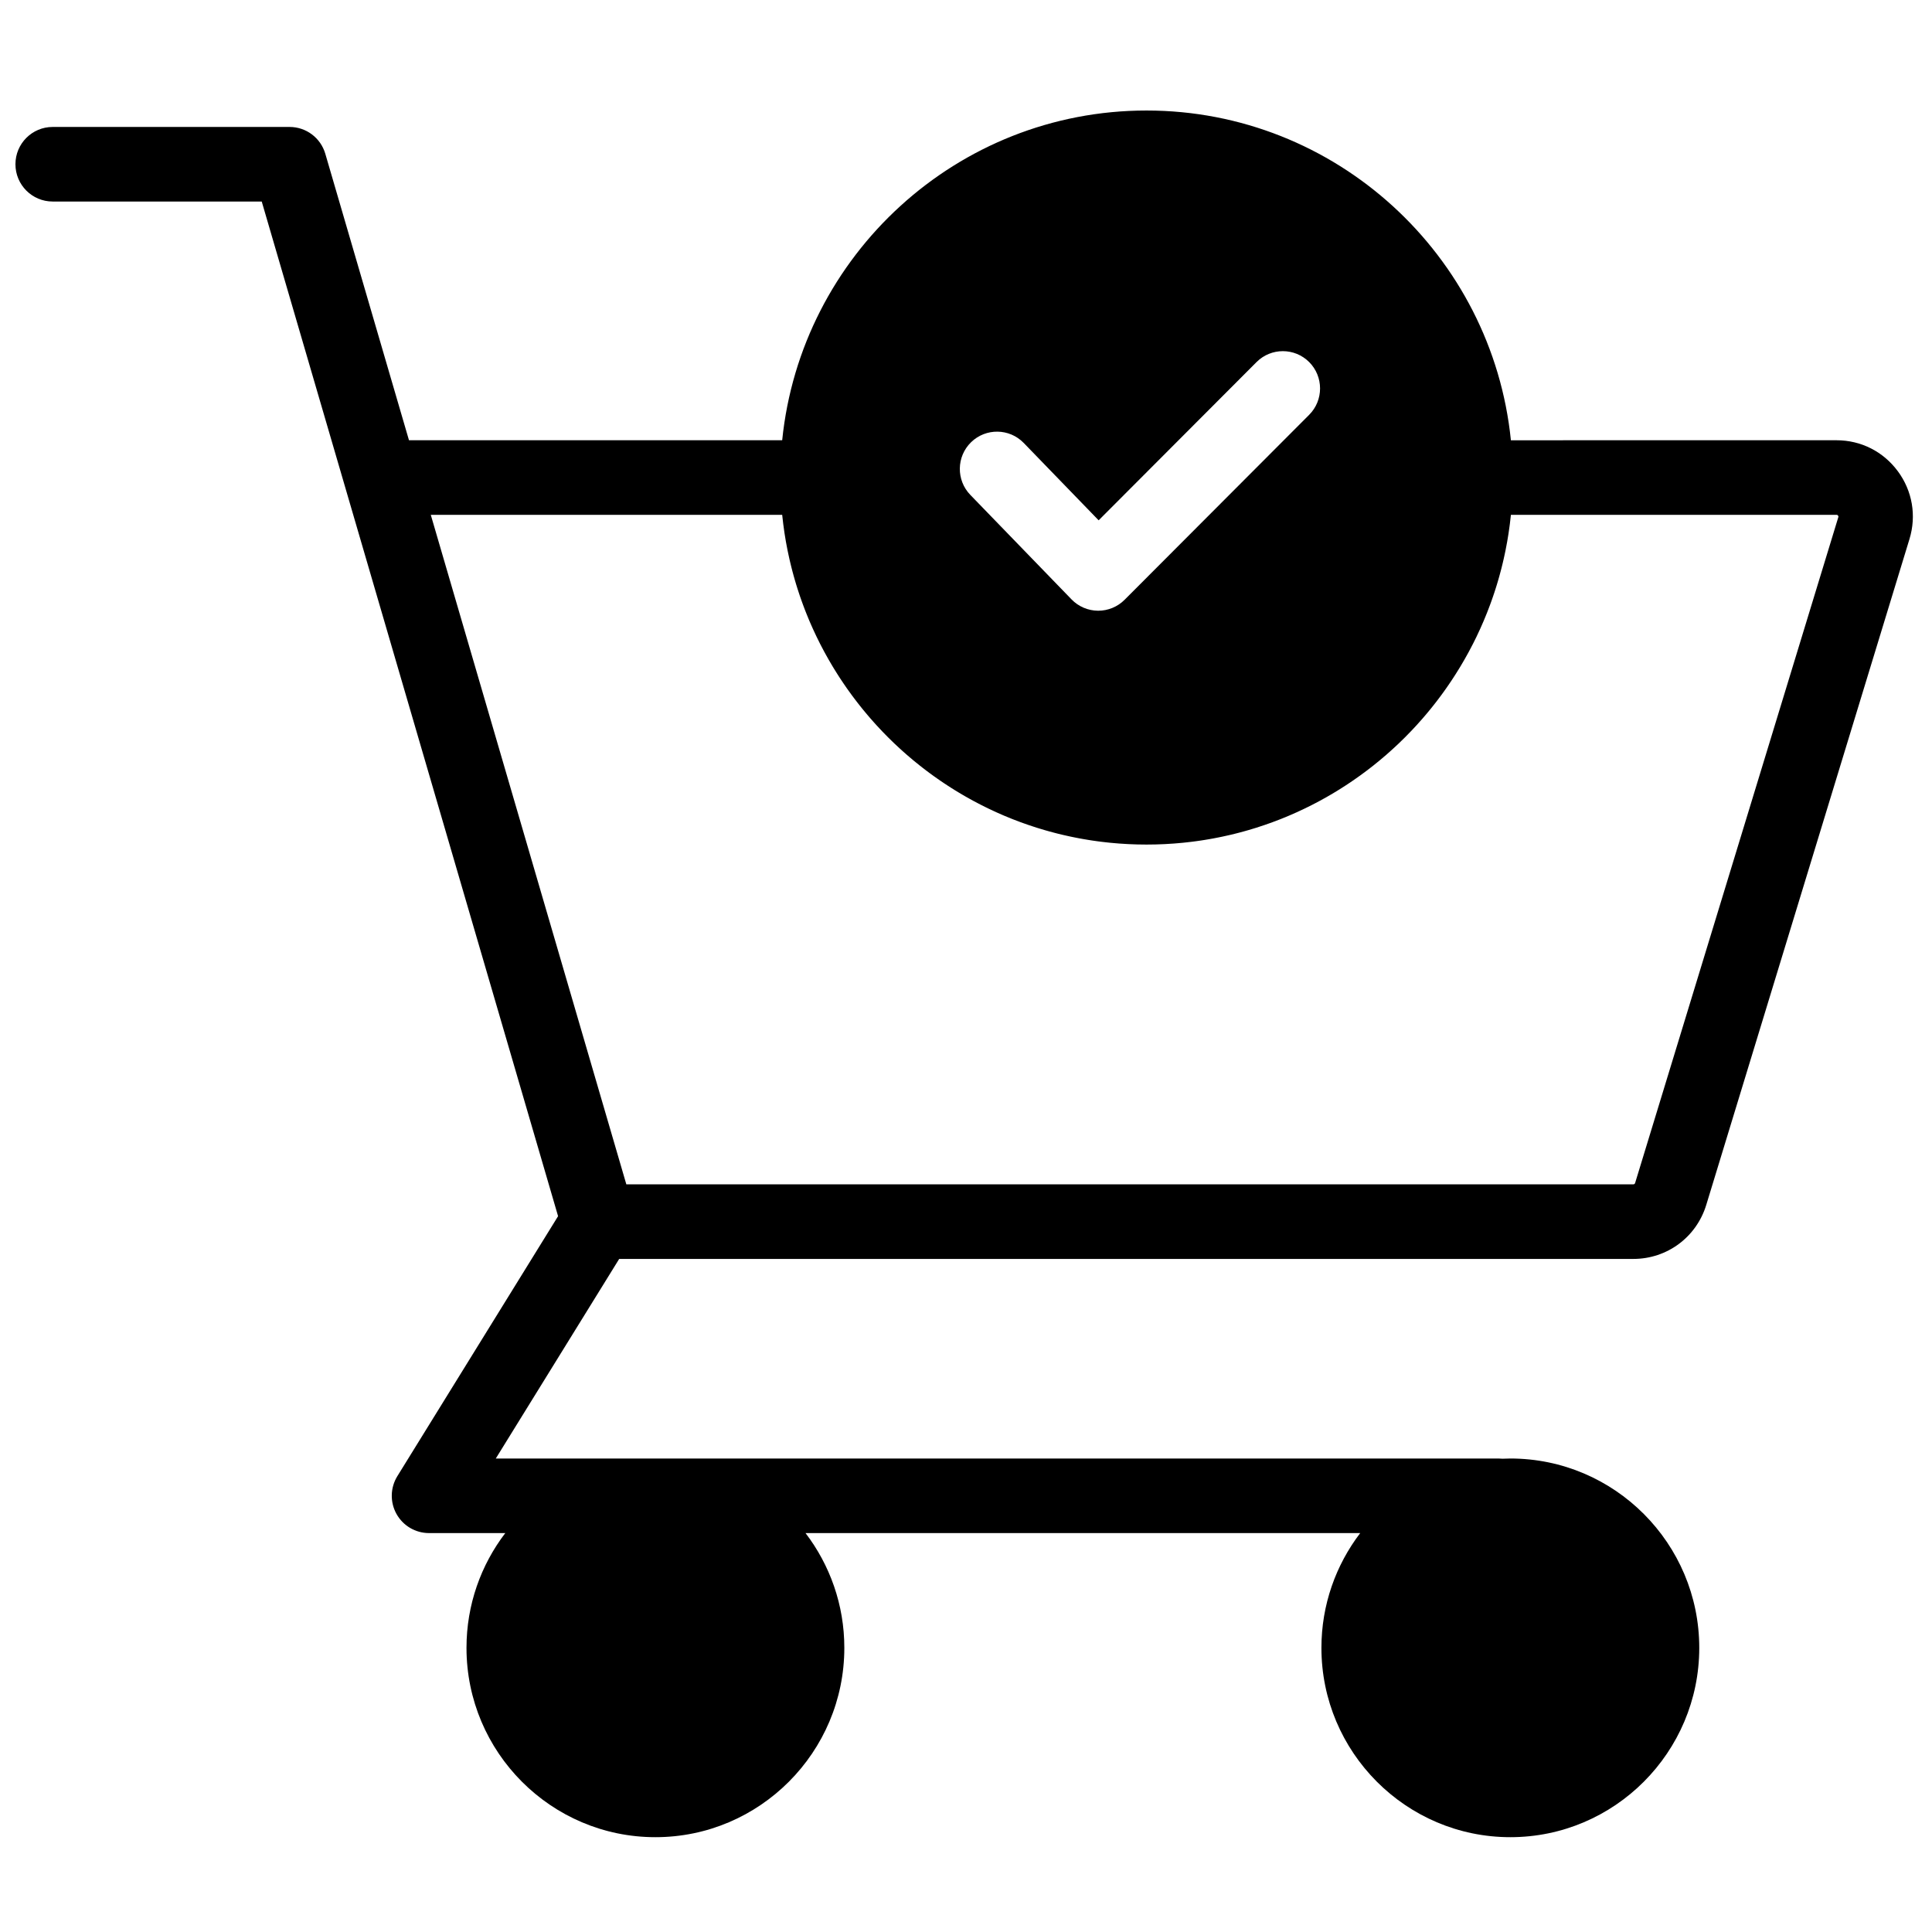 <?xml version="1.0" encoding="UTF-8"?>
<!-- Uploaded to: ICON Repo, www.svgrepo.com, Generator: ICON Repo Mixer Tools -->
<svg width="800px" height="800px" version="1.1" viewBox="144 144 512 512" xmlns="http://www.w3.org/2000/svg">
 <defs>
  <clipPath id="a">
   <path d="m148.09 173h502.91v458h-502.91z"/>
  </clipPath>
 </defs>
 <g clip-path="url(#a)">
  <path d="m631.17 281.07-53.848 176.44c-0.066 0.211-0.258 0.352-0.477 0.352h-266.86l-51.824-177.43 93.129 0.004c0 0.012 0 0.023 0.004 0.035 0.008 0.086 0.02 0.176 0.027 0.262 0.074 0.703 0.152 1.402 0.242 2.102 0.031 0.262 0.074 0.523 0.109 0.785 0.07 0.523 0.137 1.047 0.215 1.566 0.047 0.305 0.102 0.609 0.148 0.918 0.078 0.469 0.152 0.941 0.234 1.41 0.059 0.328 0.121 0.656 0.184 0.984 0.082 0.441 0.168 0.887 0.254 1.328 0.07 0.34 0.141 0.676 0.215 1.012 0.09 0.426 0.18 0.855 0.277 1.281 0.078 0.344 0.16 0.684 0.242 1.027 0.098 0.418 0.199 0.832 0.305 1.246 0.086 0.348 0.176 0.691 0.266 1.035 0.109 0.406 0.219 0.812 0.332 1.219 0.094 0.344 0.191 0.688 0.293 1.031 0.117 0.402 0.234 0.801 0.355 1.203 0.105 0.344 0.211 0.684 0.32 1.027 0.125 0.395 0.254 0.793 0.387 1.188 0.109 0.336 0.223 0.676 0.336 1.012 0.137 0.395 0.277 0.789 0.418 1.18 0.117 0.336 0.238 0.668 0.363 1 0.141 0.391 0.293 0.781 0.441 1.172 0.129 0.328 0.254 0.656 0.383 0.98 0.156 0.395 0.32 0.789 0.48 1.18 0.129 0.316 0.258 0.633 0.391 0.949 0.172 0.402 0.352 0.805 0.527 1.203 0.133 0.301 0.262 0.602 0.398 0.898 0.195 0.434 0.398 0.859 0.602 1.289 0.121 0.262 0.242 0.527 0.367 0.785 0.328 0.68 0.66 1.352 1.004 2.023 0.109 0.211 0.223 0.418 0.332 0.629 0.242 0.465 0.484 0.93 0.73 1.387 0.156 0.285 0.316 0.566 0.473 0.852 0.211 0.383 0.422 0.762 0.637 1.137 0.172 0.305 0.352 0.605 0.527 0.902 0.207 0.355 0.414 0.711 0.625 1.062 0.188 0.305 0.375 0.609 0.562 0.914 0.211 0.34 0.422 0.68 0.637 1.016 0.191 0.305 0.391 0.609 0.586 0.914 0.219 0.332 0.438 0.664 0.656 0.992 0.203 0.301 0.406 0.602 0.613 0.902 0.223 0.324 0.445 0.648 0.668 0.969 0.215 0.301 0.426 0.598 0.641 0.895 0.227 0.316 0.457 0.629 0.688 0.945 0.219 0.293 0.438 0.59 0.66 0.883 0.234 0.309 0.469 0.617 0.707 0.926 0.227 0.289 0.453 0.578 0.68 0.867 0.242 0.305 0.484 0.605 0.73 0.91 0.23 0.281 0.465 0.566 0.699 0.848 0.25 0.301 0.5 0.598 0.754 0.895 0.238 0.281 0.473 0.555 0.711 0.832 0.258 0.297 0.52 0.586 0.781 0.879 0.242 0.27 0.48 0.543 0.727 0.812 0.266 0.293 0.543 0.582 0.812 0.871 0.242 0.262 0.484 0.523 0.727 0.777 0.285 0.297 0.574 0.59 0.863 0.887 0.238 0.242 0.477 0.492 0.723 0.734 0.309 0.309 0.625 0.617 0.941 0.922 0.227 0.219 0.445 0.441 0.672 0.656 0.48 0.457 0.965 0.91 1.457 1.355 0.227 0.211 0.461 0.418 0.691 0.629 0.391 0.348 0.777 0.695 1.172 1.039 0.238 0.207 0.484 0.41 0.723 0.617 0.336 0.285 0.668 0.57 1 0.848 0.262 0.215 0.527 0.43 0.789 0.641 0.324 0.266 0.645 0.527 0.973 0.785 0.273 0.215 0.551 0.43 0.824 0.645 0.324 0.246 0.641 0.496 0.969 0.742 0.281 0.211 0.566 0.422 0.852 0.633 0.324 0.238 0.645 0.477 0.973 0.711 0.289 0.207 0.582 0.414 0.875 0.617 0.328 0.23 0.652 0.461 0.98 0.684 0.297 0.203 0.598 0.406 0.895 0.605 0.332 0.219 0.664 0.438 1 0.656 0.301 0.195 0.602 0.391 0.906 0.586 0.336 0.211 0.676 0.426 1.016 0.637 0.305 0.184 0.609 0.371 0.914 0.555 0.348 0.211 0.695 0.414 1.043 0.621 0.305 0.18 0.613 0.359 0.922 0.535 0.352 0.199 0.707 0.398 1.062 0.594 0.309 0.172 0.617 0.344 0.93 0.512 0.363 0.195 0.727 0.387 1.094 0.578 0.309 0.164 0.613 0.324 0.922 0.48 0.379 0.195 0.758 0.379 1.137 0.57 0.305 0.148 0.605 0.301 0.91 0.445 0.398 0.191 0.801 0.379 1.199 0.562 0.293 0.137 0.582 0.273 0.875 0.406 0.449 0.203 0.902 0.398 1.355 0.598 0.246 0.105 0.492 0.215 0.738 0.32 0.695 0.293 1.391 0.578 2.094 0.859 0.109 0.043 0.223 0.086 0.336 0.129 0.609 0.238 1.219 0.473 1.836 0.699 0.258 0.098 0.52 0.188 0.781 0.281 0.465 0.164 0.926 0.332 1.391 0.488 0.301 0.105 0.602 0.199 0.906 0.301 0.43 0.141 0.859 0.285 1.293 0.422 0.316 0.102 0.641 0.195 0.961 0.293 0.418 0.125 0.836 0.254 1.258 0.375 0.332 0.098 0.664 0.188 0.996 0.281 0.414 0.113 0.828 0.227 1.246 0.336 0.34 0.09 0.68 0.176 1.016 0.262 0.418 0.102 0.832 0.203 1.25 0.305 0.344 0.082 0.688 0.16 1.035 0.234 0.414 0.098 0.832 0.188 1.254 0.277 0.348 0.07 0.691 0.145 1.043 0.211 0.418 0.086 0.84 0.168 1.262 0.246 0.352 0.066 0.703 0.129 1.055 0.188 0.426 0.074 0.852 0.145 1.277 0.215 0.352 0.055 0.703 0.113 1.055 0.164 0.43 0.066 0.863 0.125 1.297 0.184 0.352 0.047 0.699 0.094 1.055 0.137 0.441 0.055 0.883 0.105 1.324 0.152 0.348 0.039 0.691 0.078 1.039 0.113 0.457 0.043 0.914 0.082 1.371 0.121 0.34 0.031 0.676 0.062 1.012 0.086 0.48 0.035 0.965 0.062 1.449 0.09 0.316 0.02 0.629 0.043 0.945 0.059 0.543 0.027 1.086 0.043 1.625 0.062 0.266 0.008 0.523 0.02 0.789 0.027 0.805 0.02 1.617 0.031 2.426 0.031 0.812 0 1.621-0.012 2.43-0.031 0.262-0.008 0.523-0.02 0.785-0.027 0.543-0.02 1.086-0.035 1.629-0.062 0.312-0.016 0.625-0.039 0.941-0.059 0.484-0.027 0.969-0.055 1.453-0.09 0.336-0.023 0.672-0.055 1.008-0.086 0.461-0.039 0.918-0.078 1.375-0.121 0.348-0.035 0.691-0.074 1.039-0.113 0.441-0.047 0.883-0.098 1.324-0.152 0.352-0.043 0.703-0.09 1.055-0.137 0.434-0.059 0.867-0.117 1.297-0.184 0.352-0.051 0.703-0.109 1.055-0.164 0.426-0.07 0.852-0.141 1.277-0.215 0.352-0.059 0.703-0.121 1.055-0.188 0.422-0.078 0.844-0.16 1.262-0.246 0.348-0.066 0.695-0.141 1.043-0.211 0.418-0.09 0.836-0.18 1.254-0.277 0.344-0.074 0.691-0.152 1.035-0.234 0.418-0.102 0.832-0.203 1.246-0.305 0.34-0.086 0.68-0.172 1.02-0.262 0.418-0.109 0.832-0.223 1.246-0.336 0.332-0.094 0.664-0.184 0.996-0.281 0.418-0.121 0.836-0.246 1.254-0.375 0.32-0.098 0.645-0.191 0.969-0.293 0.43-0.137 0.855-0.277 1.281-0.422 0.305-0.098 0.609-0.195 0.914-0.301 0.461-0.156 0.918-0.32 1.379-0.484 0.262-0.098 0.531-0.188 0.793-0.285 0.613-0.227 1.223-0.461 1.828-0.695 0.113-0.047 0.23-0.09 0.344-0.133 0.699-0.281 1.398-0.566 2.09-0.859 0.254-0.105 0.508-0.223 0.762-0.332 0.445-0.191 0.895-0.387 1.336-0.586 0.293-0.133 0.582-0.27 0.871-0.406 0.402-0.184 0.805-0.371 1.199-0.562 0.309-0.145 0.613-0.301 0.918-0.449 0.379-0.188 0.754-0.371 1.129-0.562 0.312-0.16 0.621-0.324 0.93-0.484 0.363-0.191 0.727-0.383 1.09-0.578 0.312-0.168 0.621-0.34 0.93-0.512 0.355-0.195 0.707-0.395 1.059-0.594 0.312-0.18 0.621-0.359 0.93-0.539 0.348-0.203 0.691-0.406 1.035-0.613 0.305-0.188 0.613-0.375 0.922-0.562 0.336-0.211 0.672-0.418 1.008-0.633 0.305-0.195 0.609-0.391 0.914-0.586 0.332-0.219 0.664-0.434 0.992-0.656 0.301-0.199 0.602-0.402 0.898-0.605 0.328-0.227 0.652-0.449 0.977-0.68 0.293-0.207 0.59-0.414 0.883-0.625 0.32-0.23 0.641-0.465 0.961-0.703 0.289-0.215 0.578-0.426 0.863-0.641 0.32-0.242 0.637-0.488 0.953-0.73 0.277-0.219 0.559-0.434 0.84-0.652 0.32-0.258 0.637-0.516 0.953-0.773 0.27-0.219 0.539-0.434 0.805-0.656 0.328-0.27 0.648-0.547 0.969-0.82 0.254-0.215 0.508-0.426 0.758-0.645 0.367-0.32 0.734-0.648 1.098-0.977 0.301-0.27 0.605-0.543 0.906-0.82 0.438-0.402 0.875-0.809 1.309-1.219 0.238-0.23 0.477-0.465 0.715-0.699 0.301-0.293 0.602-0.586 0.902-0.883 0.246-0.246 0.492-0.504 0.738-0.754 0.281-0.285 0.562-0.574 0.84-0.863 0.254-0.262 0.5-0.531 0.75-0.797 0.262-0.281 0.527-0.566 0.793-0.852 0.25-0.273 0.496-0.555 0.742-0.832 0.258-0.285 0.512-0.57 0.762-0.859 0.246-0.281 0.488-0.562 0.73-0.848 0.246-0.289 0.492-0.582 0.734-0.875 0.238-0.289 0.477-0.578 0.715-0.867 0.238-0.297 0.477-0.594 0.715-0.891 0.234-0.293 0.461-0.59 0.695-0.887 0.23-0.301 0.461-0.602 0.691-0.906 0.227-0.297 0.453-0.598 0.676-0.902 0.223-0.305 0.445-0.613 0.672-0.922 0.219-0.305 0.438-0.609 0.652-0.918 0.219-0.312 0.438-0.625 0.652-0.941 0.211-0.309 0.422-0.617 0.629-0.926 0.215-0.32 0.426-0.645 0.637-0.969 0.203-0.309 0.406-0.621 0.605-0.938 0.207-0.324 0.41-0.652 0.613-0.984 0.195-0.312 0.395-0.629 0.586-0.945 0.203-0.336 0.398-0.676 0.598-1.016 0.184-0.312 0.371-0.629 0.555-0.949 0.203-0.352 0.398-0.711 0.598-1.07 0.172-0.305 0.344-0.609 0.508-0.914 0.227-0.414 0.441-0.832 0.656-1.246 0.172-0.328 0.348-0.656 0.516-0.988 0.301-0.594 0.598-1.191 0.891-1.793 0.141-0.289 0.273-0.586 0.41-0.879 0.188-0.398 0.379-0.793 0.559-1.195 0.145-0.32 0.281-0.641 0.422-0.957 0.168-0.383 0.34-0.762 0.5-1.145 0.141-0.328 0.277-0.664 0.414-1 0.156-0.375 0.312-0.75 0.461-1.125 0.133-0.34 0.262-0.68 0.395-1.02 0.145-0.375 0.289-0.754 0.43-1.133 0.129-0.344 0.25-0.688 0.375-1.031 0.137-0.383 0.27-0.766 0.402-1.148 0.121-0.348 0.234-0.695 0.352-1.043 0.125-0.383 0.25-0.77 0.375-1.156 0.109-0.352 0.219-0.703 0.328-1.055 0.117-0.391 0.234-0.781 0.348-1.172 0.102-0.352 0.203-0.707 0.301-1.062 0.109-0.395 0.215-0.789 0.32-1.188 0.094-0.355 0.188-0.707 0.277-1.062 0.102-0.406 0.199-0.809 0.297-1.215 0.082-0.352 0.168-0.703 0.246-1.055 0.094-0.418 0.184-0.836 0.273-1.254 0.074-0.348 0.148-0.691 0.219-1.039 0.086-0.43 0.168-0.863 0.246-1.297 0.066-0.34 0.129-0.676 0.191-1.016 0.078-0.457 0.152-0.914 0.227-1.371 0.051-0.32 0.105-0.637 0.152-0.957 0.078-0.5 0.145-1.008 0.215-1.516 0.035-0.277 0.078-0.555 0.113-0.836 0.086-0.664 0.16-1.336 0.23-2.004 0.012-0.121 0.027-0.238 0.039-0.355 0.004-0.012 0.004-0.023 0.004-0.035h86.293c0.094 0 0.25 0 0.398 0.203 0.148 0.203 0.102 0.352 0.078 0.441m-229.82-19.895c3.91-3.797 10.152-3.707 13.945 0.207l19.855 20.5 41.844-41.938c3.852-3.856 10.09-3.856 13.945 0 3.848 3.859 3.848 10.117 0 13.977l-48.922 49.027c-1.852 1.852-4.359 2.891-6.973 2.891h-0.074c-2.637-0.02-5.16-1.098-7-2.996l-26.824-27.695c-3.793-3.914-3.703-10.168 0.203-13.973m245.59 7.699c-3.852-5.219-9.773-8.211-16.25-8.211l-86.293 0.004c-4.957-49.012-46.367-87.387-96.559-87.387-50.188 0-91.602 38.375-96.555 87.383h-98.902l-22.176-75.922c-1.23-4.211-5.082-7.106-9.461-7.106h-62.797c-5.445 0-9.859 4.422-9.859 9.879s4.414 9.883 9.859 9.883h55.41l22.176 75.918v0.004l56.359 192.97-42.594 68.898c-1.883 3.051-1.973 6.879-0.234 10.012 1.742 3.133 5.039 5.074 8.617 5.074h20.219c-6.445 8.445-10.281 18.988-10.281 30.414 0 27.668 22.457 50.176 50.066 50.176 27.605 0 50.066-22.508 50.066-50.176 0-11.426-3.84-21.969-10.285-30.414h147c-6.441 8.445-10.281 18.988-10.281 30.414 0 27.668 22.461 50.176 50.066 50.176 27.609 0 50.066-22.508 50.066-50.176 0-27.668-22.457-50.176-50.066-50.176-0.703 0-1.402 0.023-2.102 0.055-0.336-0.035-0.68-0.055-1.023-0.055h-265.74l32.699-52.891h268.76c8.945 0 16.715-5.758 19.332-14.332l53.848-176.44c1.895-6.207 0.77-12.758-3.082-17.977" fill-rule="evenodd"/>
 </g>
</svg>